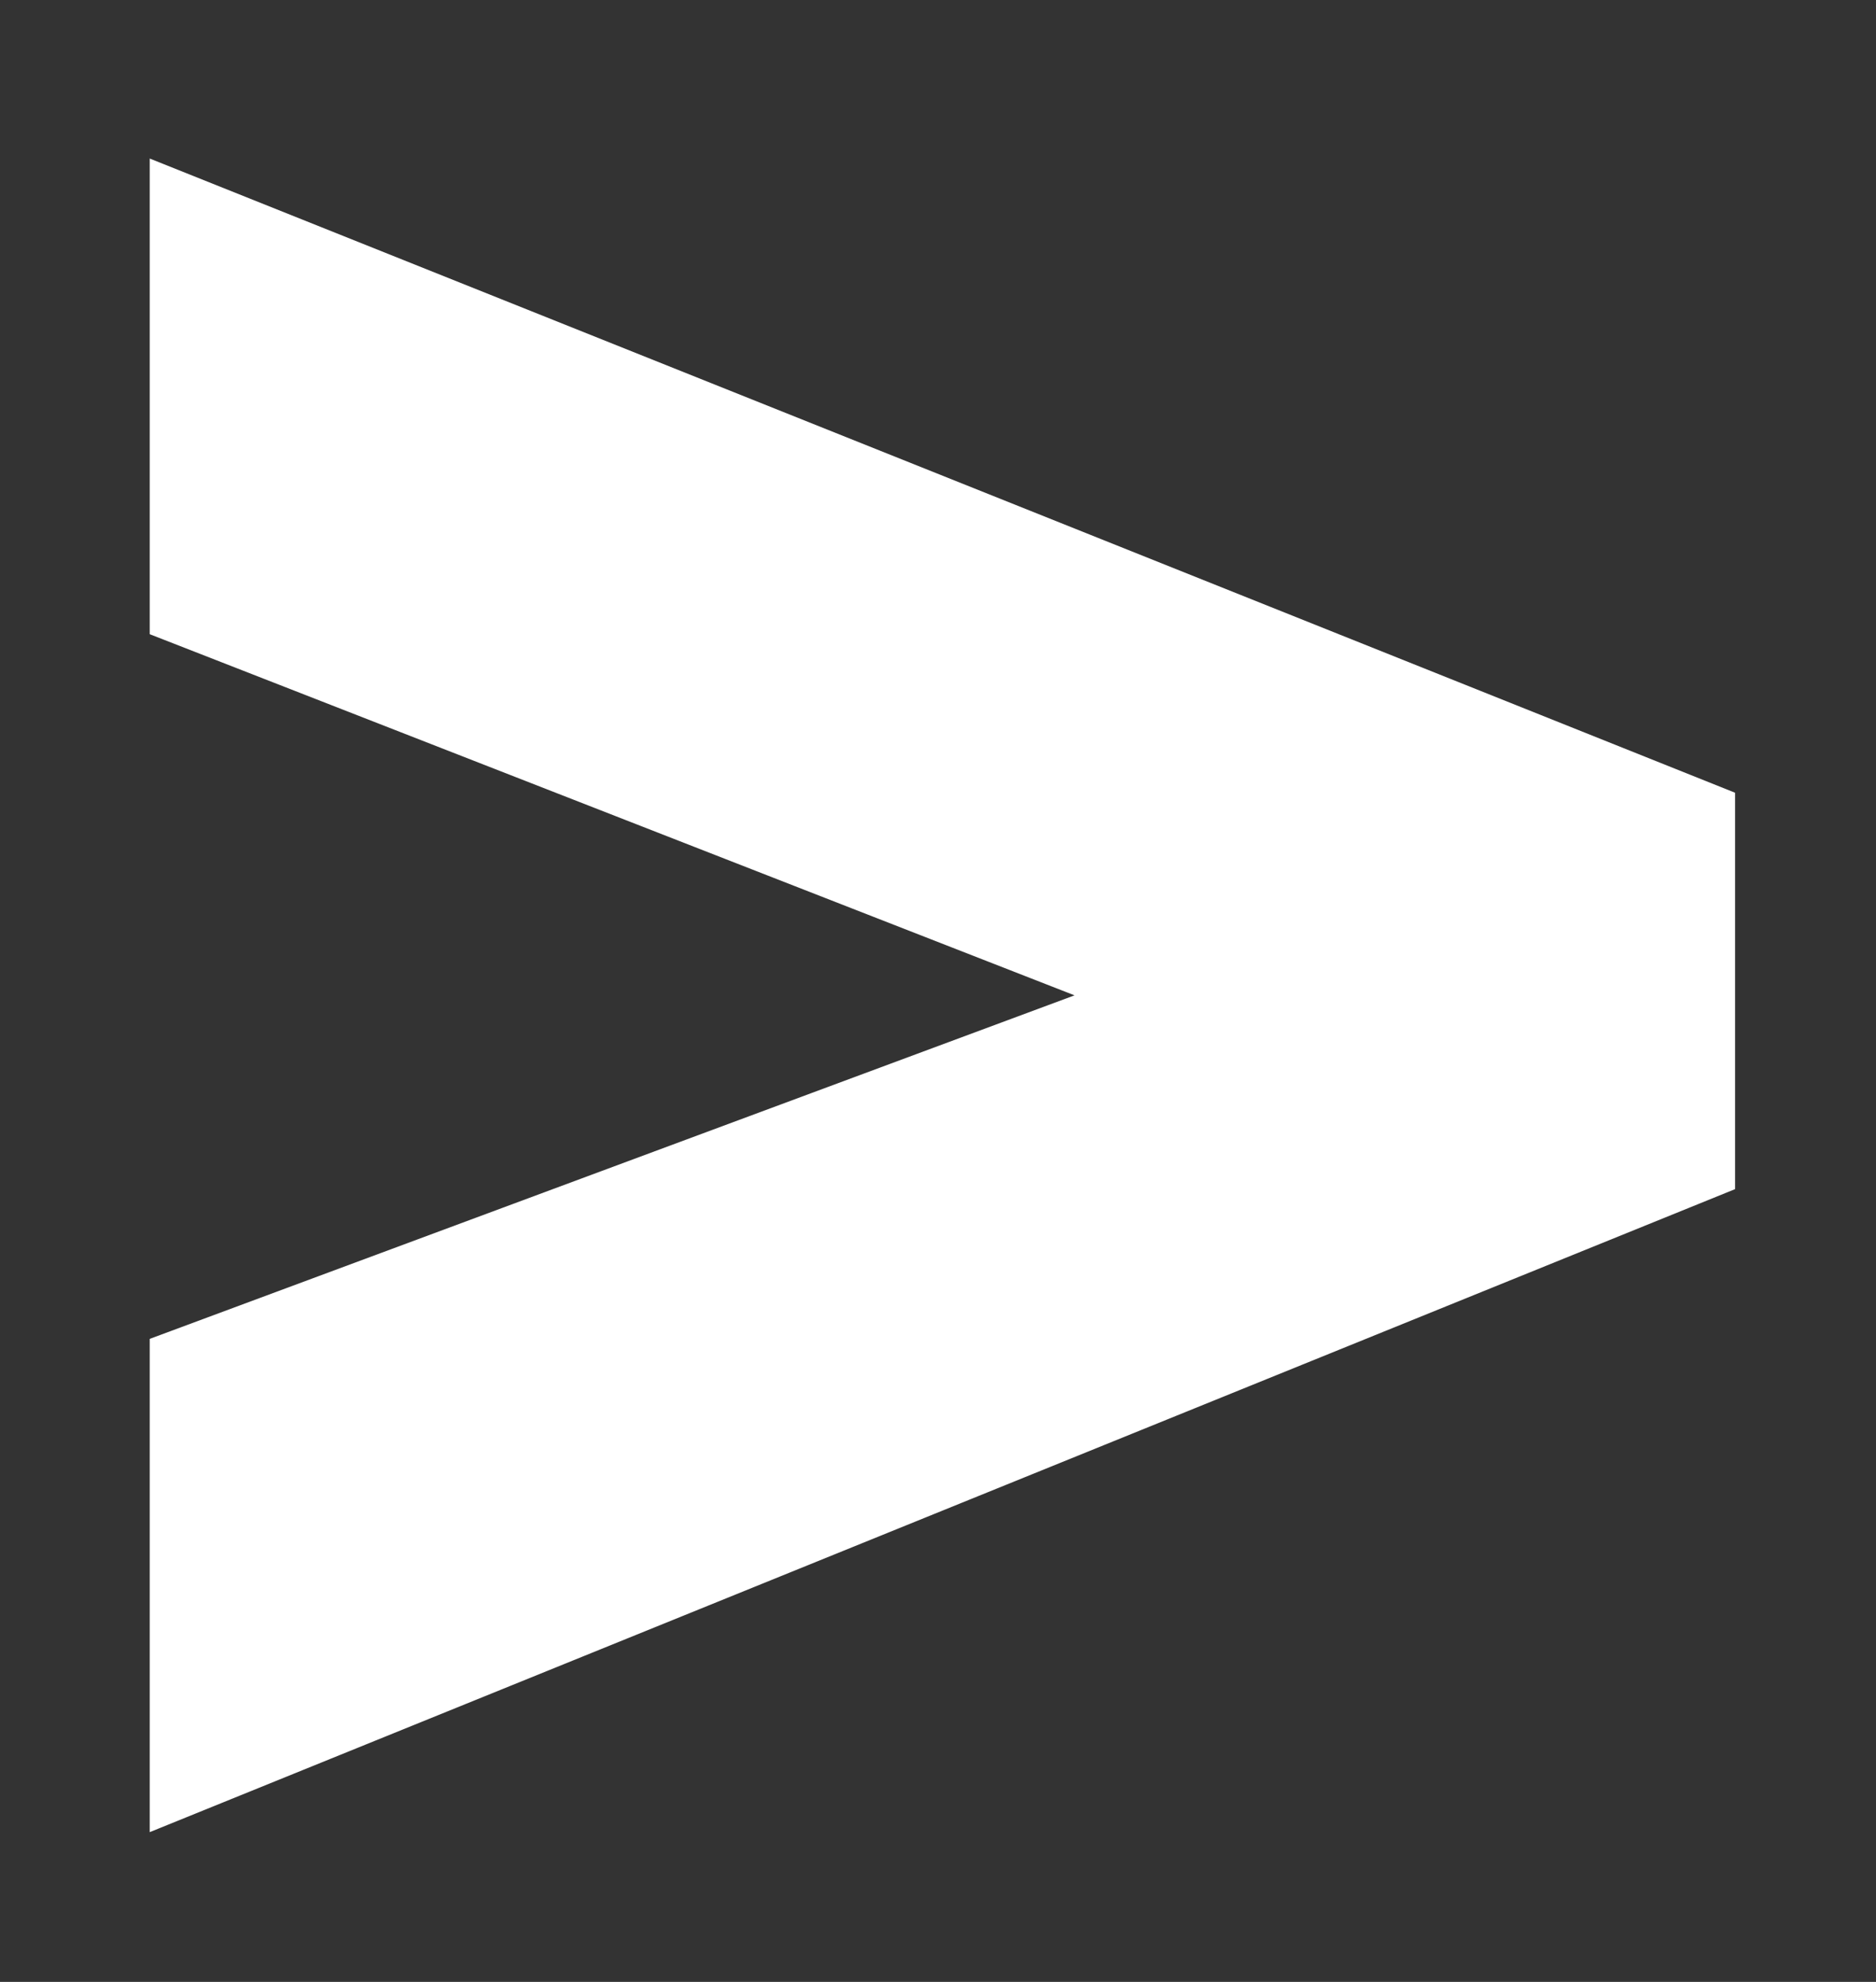 <?xml version="1.0" encoding="utf-8"?>
<!-- Generator: Adobe Illustrator 25.4.1, SVG Export Plug-In . SVG Version: 6.00 Build 0)  -->
<svg version="1.1" id="Layer_1" xmlns="http://www.w3.org/2000/svg" xmlns:xlink="http://www.w3.org/1999/xlink" x="0px" y="0px"
	 viewBox="0 0 21.3 22.5" style="enable-background:new 0 0 21.3 22.5;" xml:space="preserve">
<rect x="0" y="0" width="21.3" height="22.5" fill="#333333" stroke="none"/>
<style type="text/css">
	.st0{fill:#FFFFFF;}
</style>
<g>
	<polygon class="st0" points="1.7,15.2 12.2,11.3 1.7,7.2 1.7,1.8 19.7,9 19.7,13.5 1.7,20.8 	"/>
</g>
</svg>

